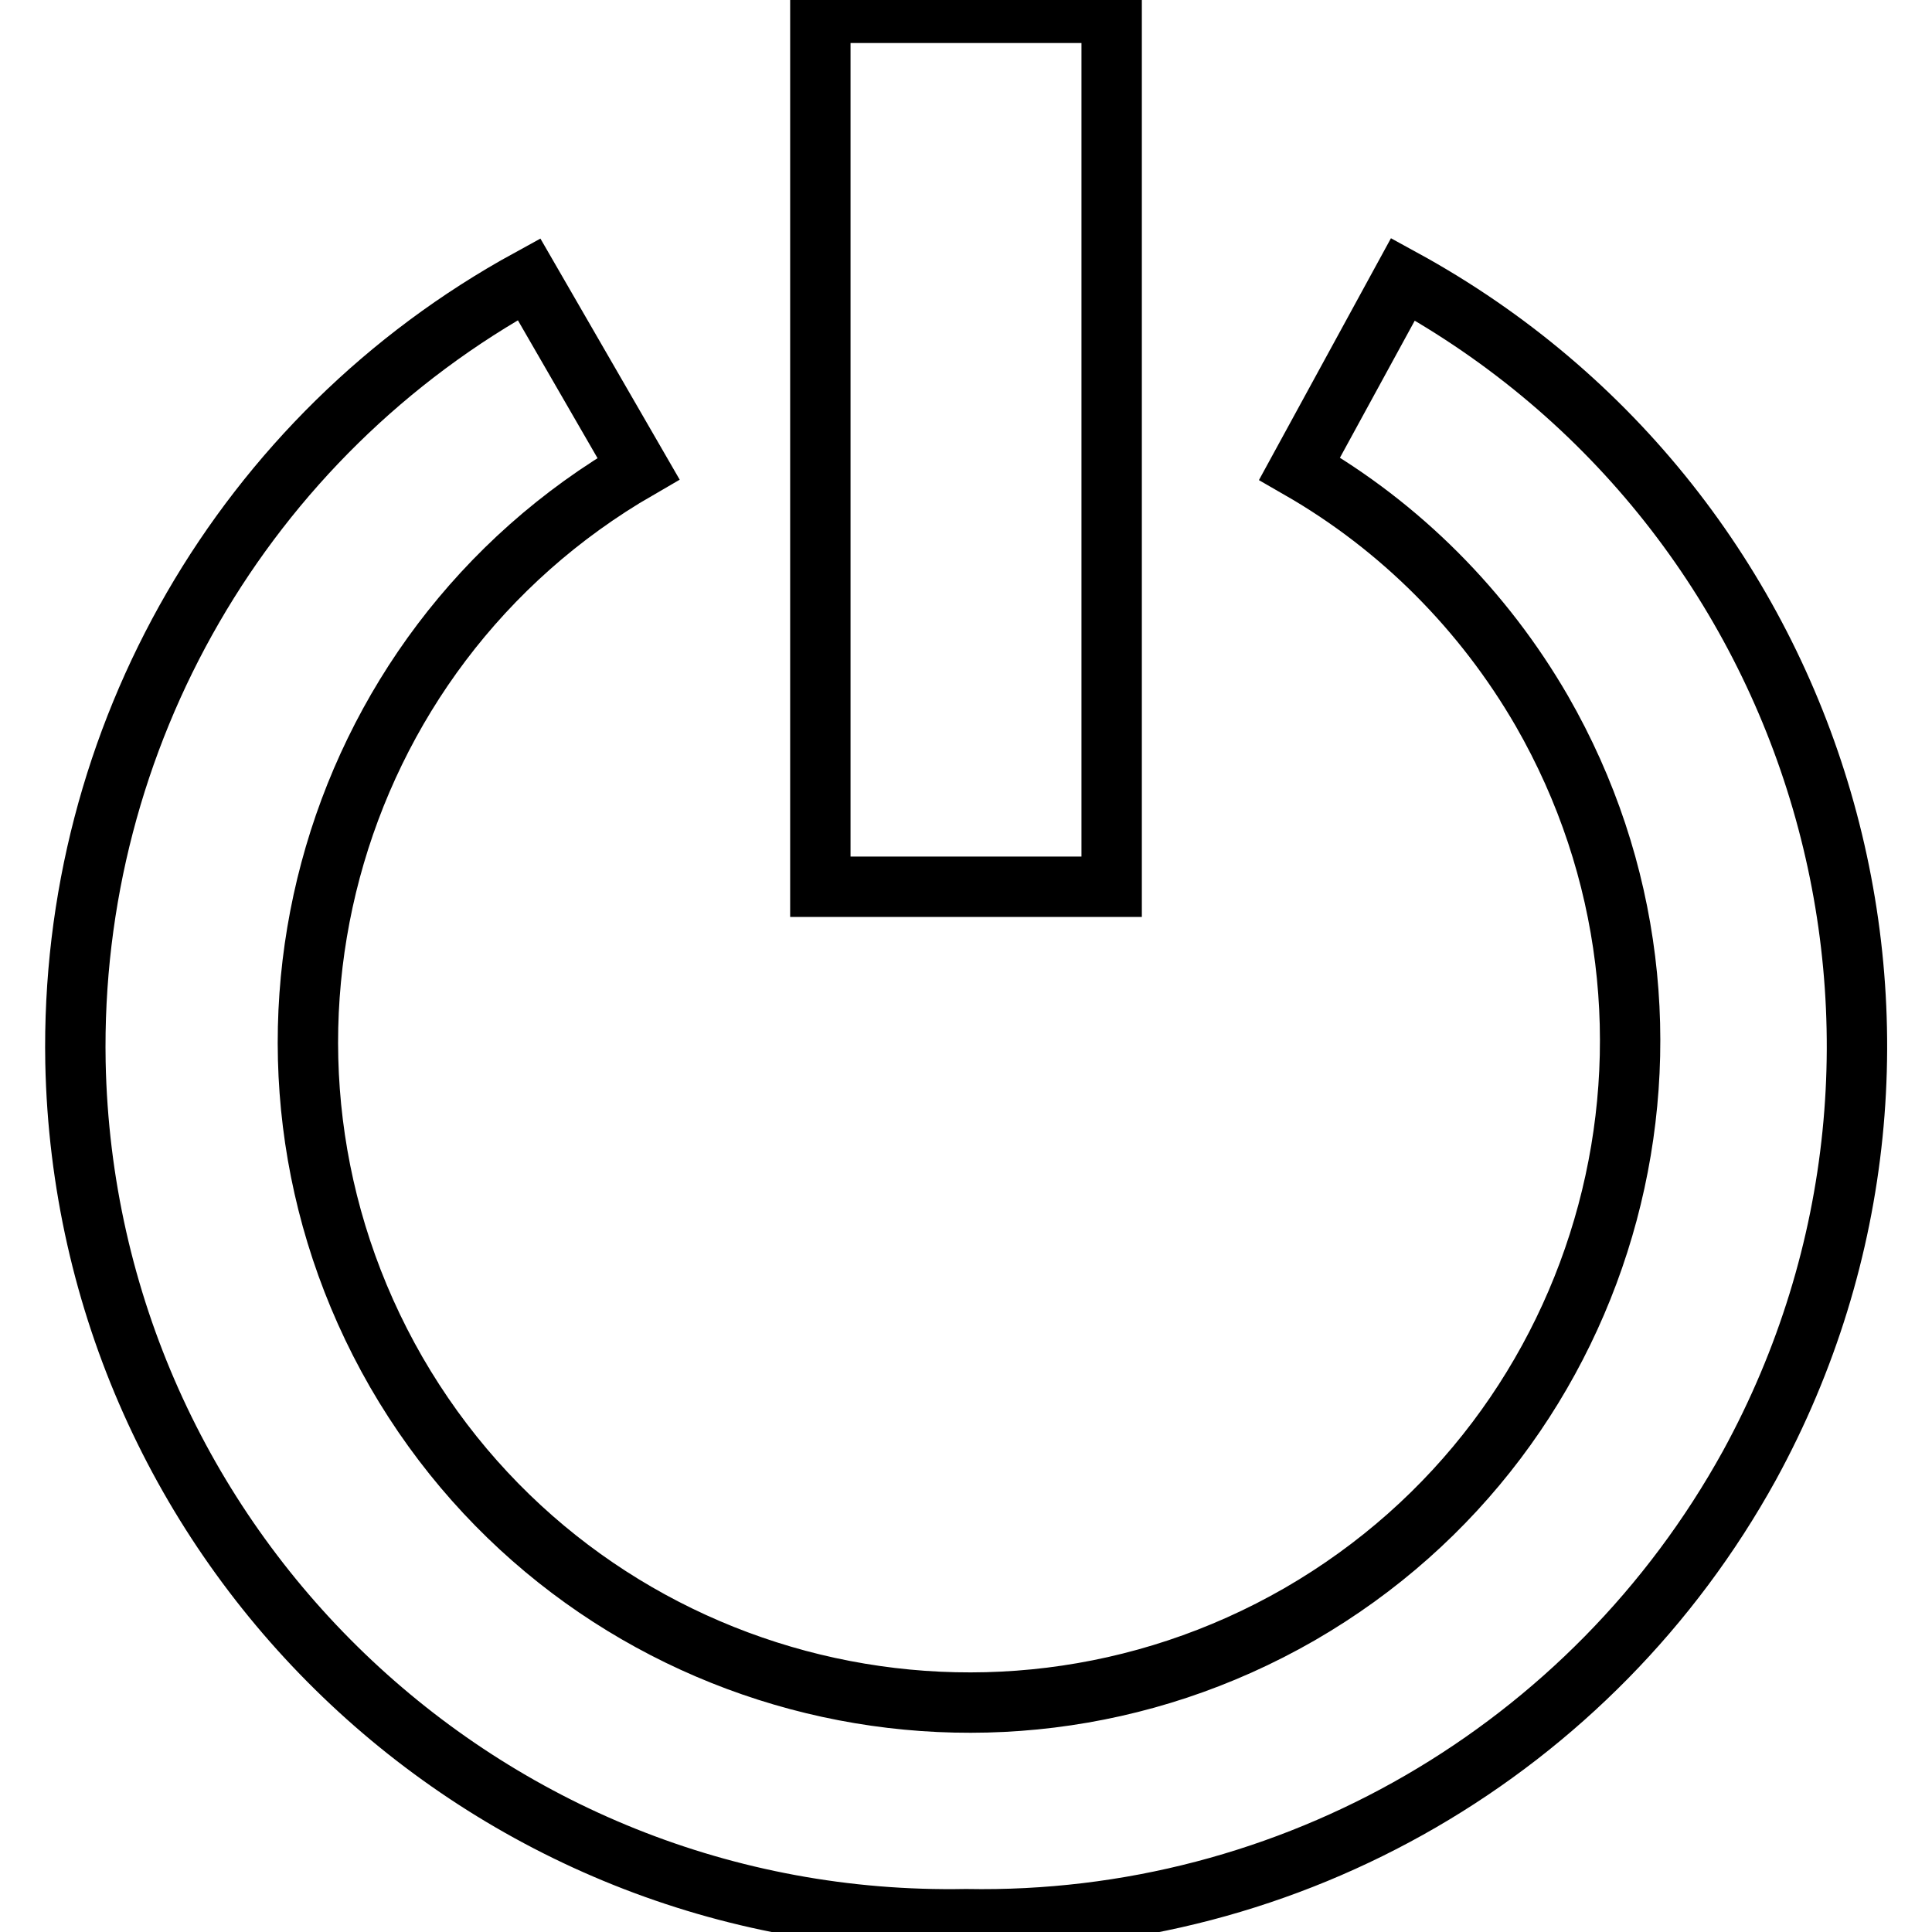 <?xml version="1.0" encoding="utf-8"?>
<!-- Svg Vector Icons : http://www.onlinewebfonts.com/icon -->
<!DOCTYPE svg PUBLIC "-//W3C//DTD SVG 1.1//EN" "http://www.w3.org/Graphics/SVG/1.1/DTD/svg11.dtd">
<svg version="1.1" xmlns="http://www.w3.org/2000/svg" xmlns:xlink="http://www.w3.org/1999/xlink" x="0px" y="0px" viewBox="0 0 256 256" enable-background="new 0 0 256 256" xml:space="preserve">
<g> <path stroke-width="8" fill-opacity="0" stroke="#000000"  d="M128,254.3c-63.9,1.2-116.7-49.6-118-113.5C9.2,97.7,32.3,57.7,70.1,37l14.5,25.1 c-41.9,24.2-56.2,77.8-32.1,119.7c24.2,41.9,77.8,56.2,119.7,32.1c41.9-24.2,56.2-77.8,32.1-119.7c-7.7-13.3-18.7-24.4-32.1-32.1 L185.9,37c56.1,30.7,76.6,101.1,45.9,157.2C211,231.9,171.1,255.1,128,254.3z"/> <path stroke-width="8" fill-opacity="0" stroke="#000000"  d="M108.7,1.7h38.6v115.8h-38.6V1.7z"/></g>
</svg>